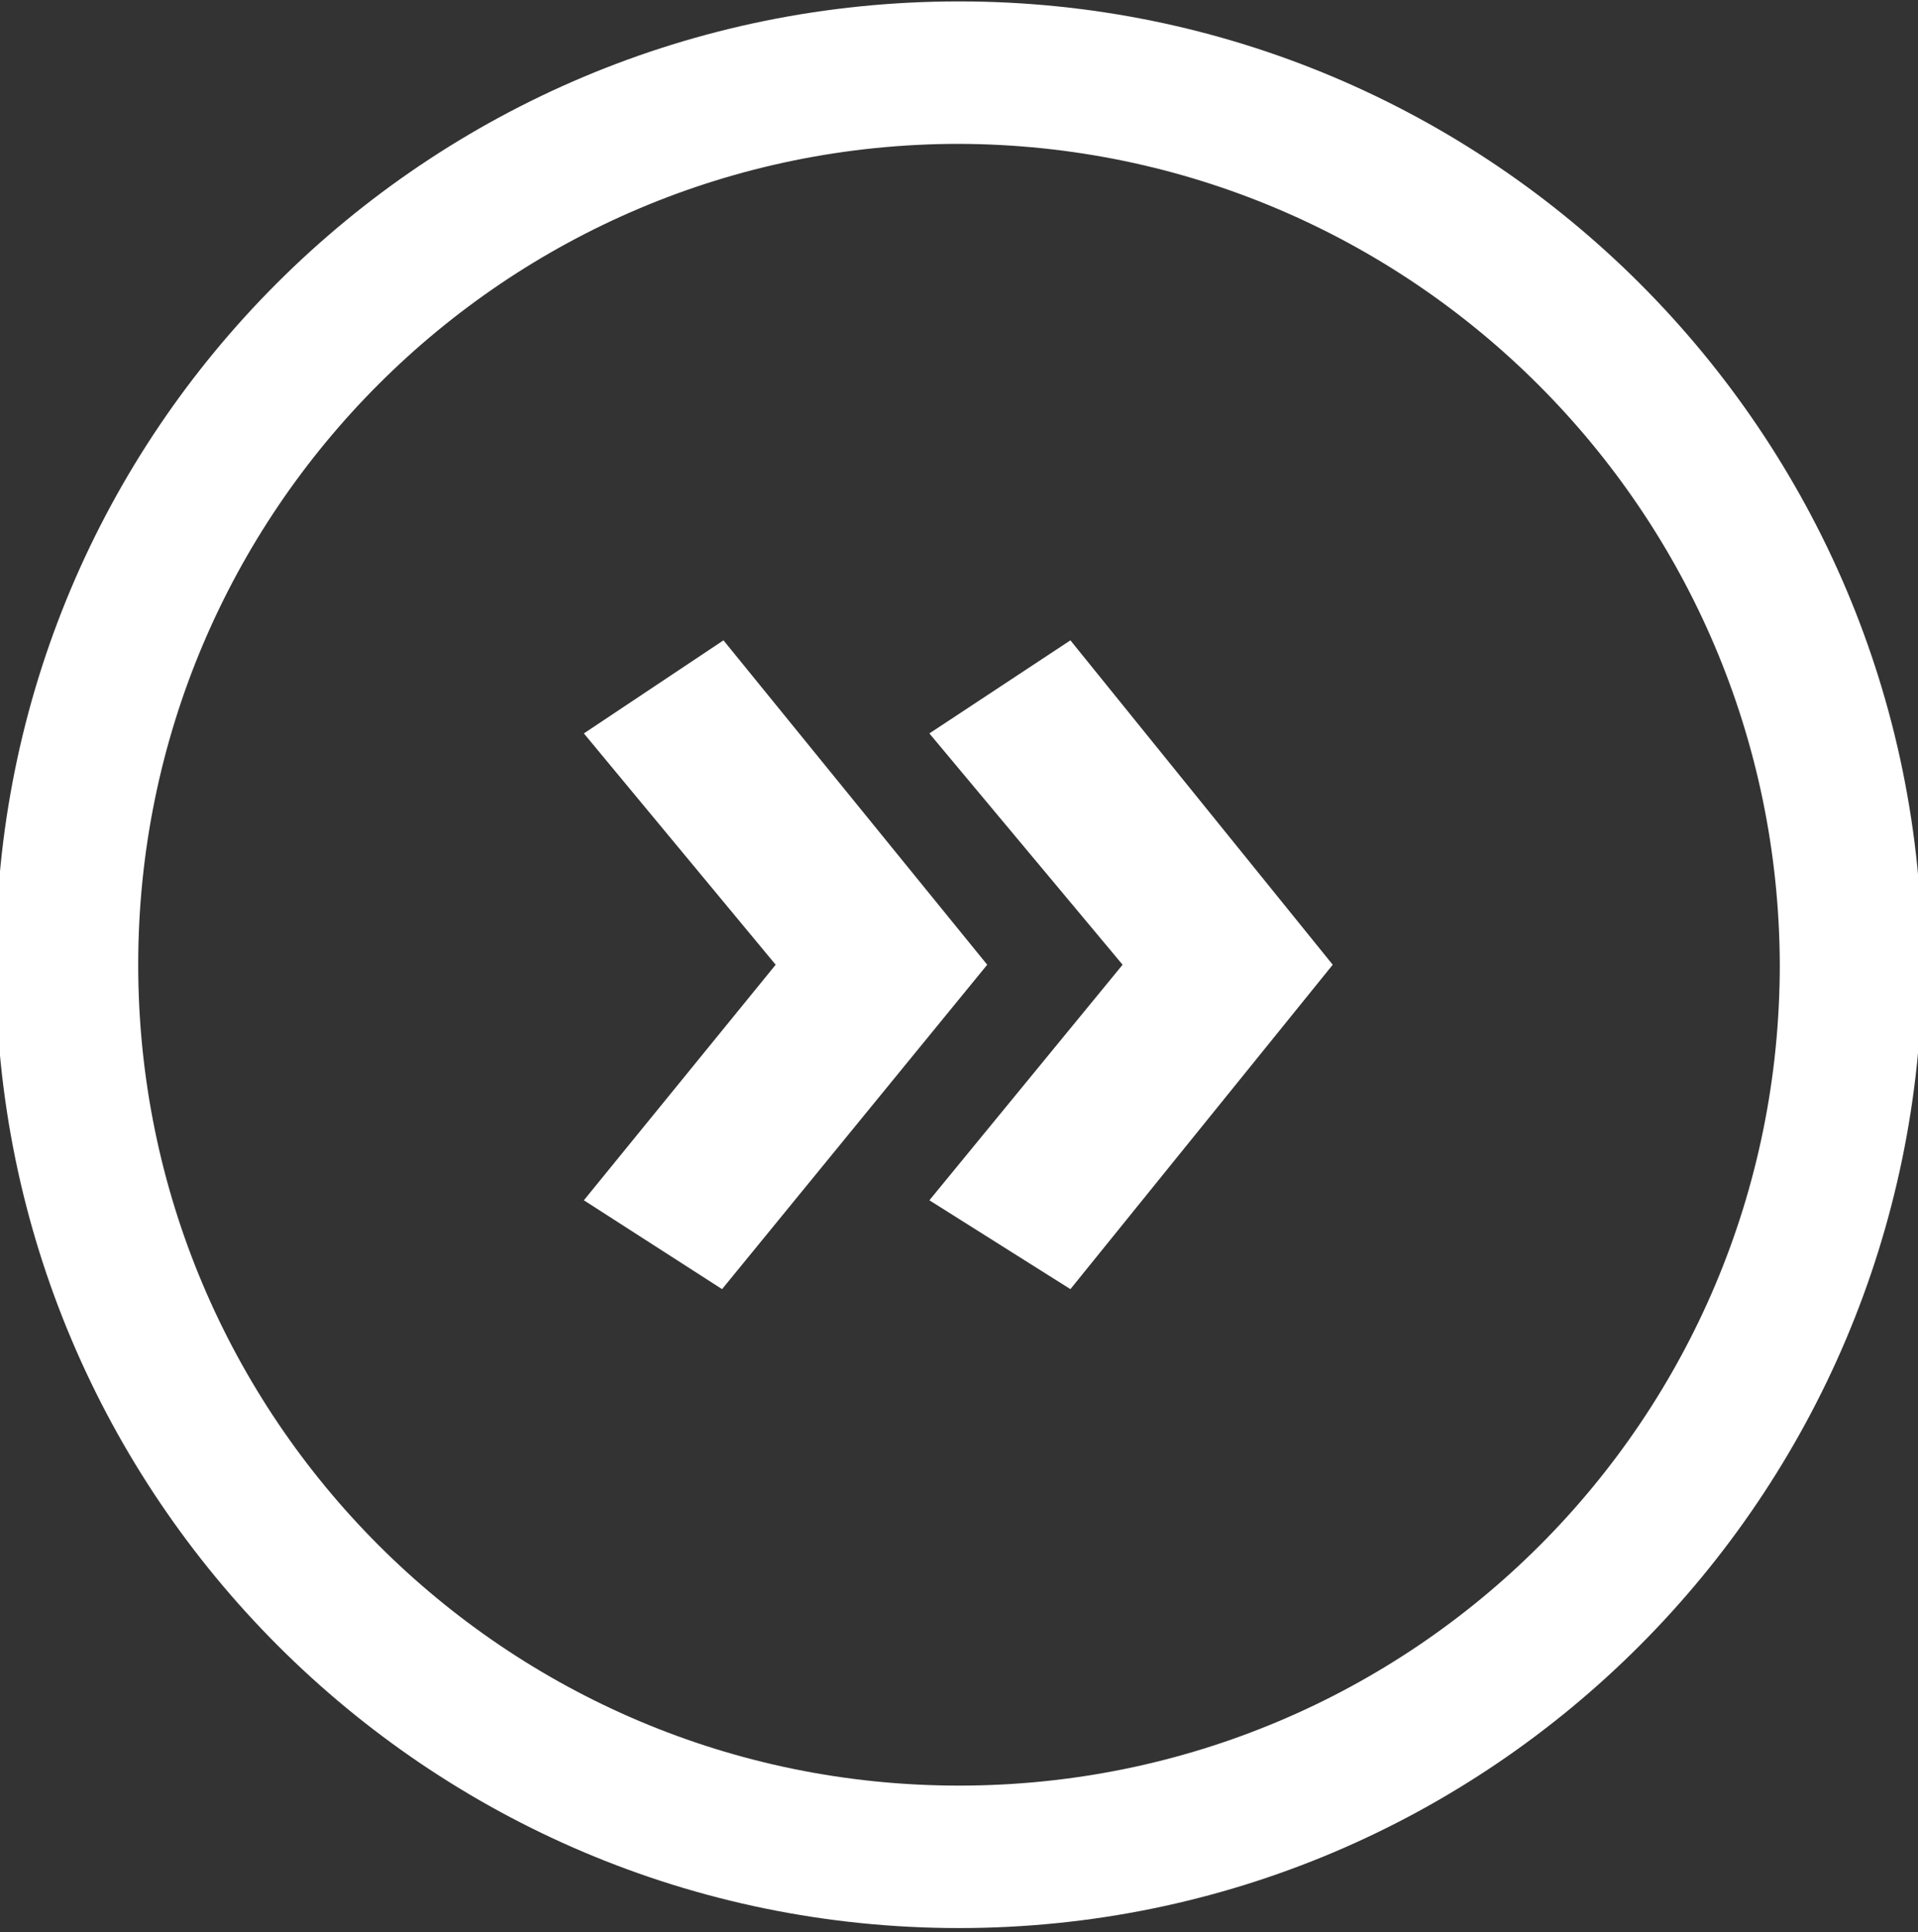 <?xml version="1.0" encoding="UTF-8"?>
<!-- Generator: Adobe Illustrator 25.4.1, SVG Export Plug-In . SVG Version: 6.00 Build 0)  -->
<svg xmlns="http://www.w3.org/2000/svg" xmlns:xlink="http://www.w3.org/1999/xlink" version="1.1" id="Layer_1" x="0px" y="0px" viewBox="0 0 136 137" style="enable-background:new 0 0 136 137;" xml:space="preserve">
<rect x="0" y="0" width="136" height="137" fill="#333333" stroke="none"/>
<style type="text/css">
	.st0{fill:#FFFFFF;}
</style>
<path id="Pfad_4655" class="st0" d="M68,136.7c-37.7,0-68.3-30.6-68.3-68.3C-0.4,30.6,30.2,0.1,68,0.1c37.7,0,68.3,30.6,68.3,68.3  C136.2,106.1,105.7,136.7,68,136.7z M68,10.2c-32.1,0-58.2,26-58.2,58.2c0,32.1,26,58.2,58.2,58.2s58.2-26,58.2-58.2  C126.1,36.3,100.1,10.3,68,10.2L68,10.2z"></path>
<path id="Pfad_4656" class="st0" d="M70,68.4L51.3,45.4L41.4,52L55,68.4L41.4,85.1l9.8,6.3L70,68.4z M94.5,68.4L75.9,45.4l-10,6.6  l13.7,16.4L65.9,85.1l10,6.3L94.5,68.4z"></path>
</svg>

